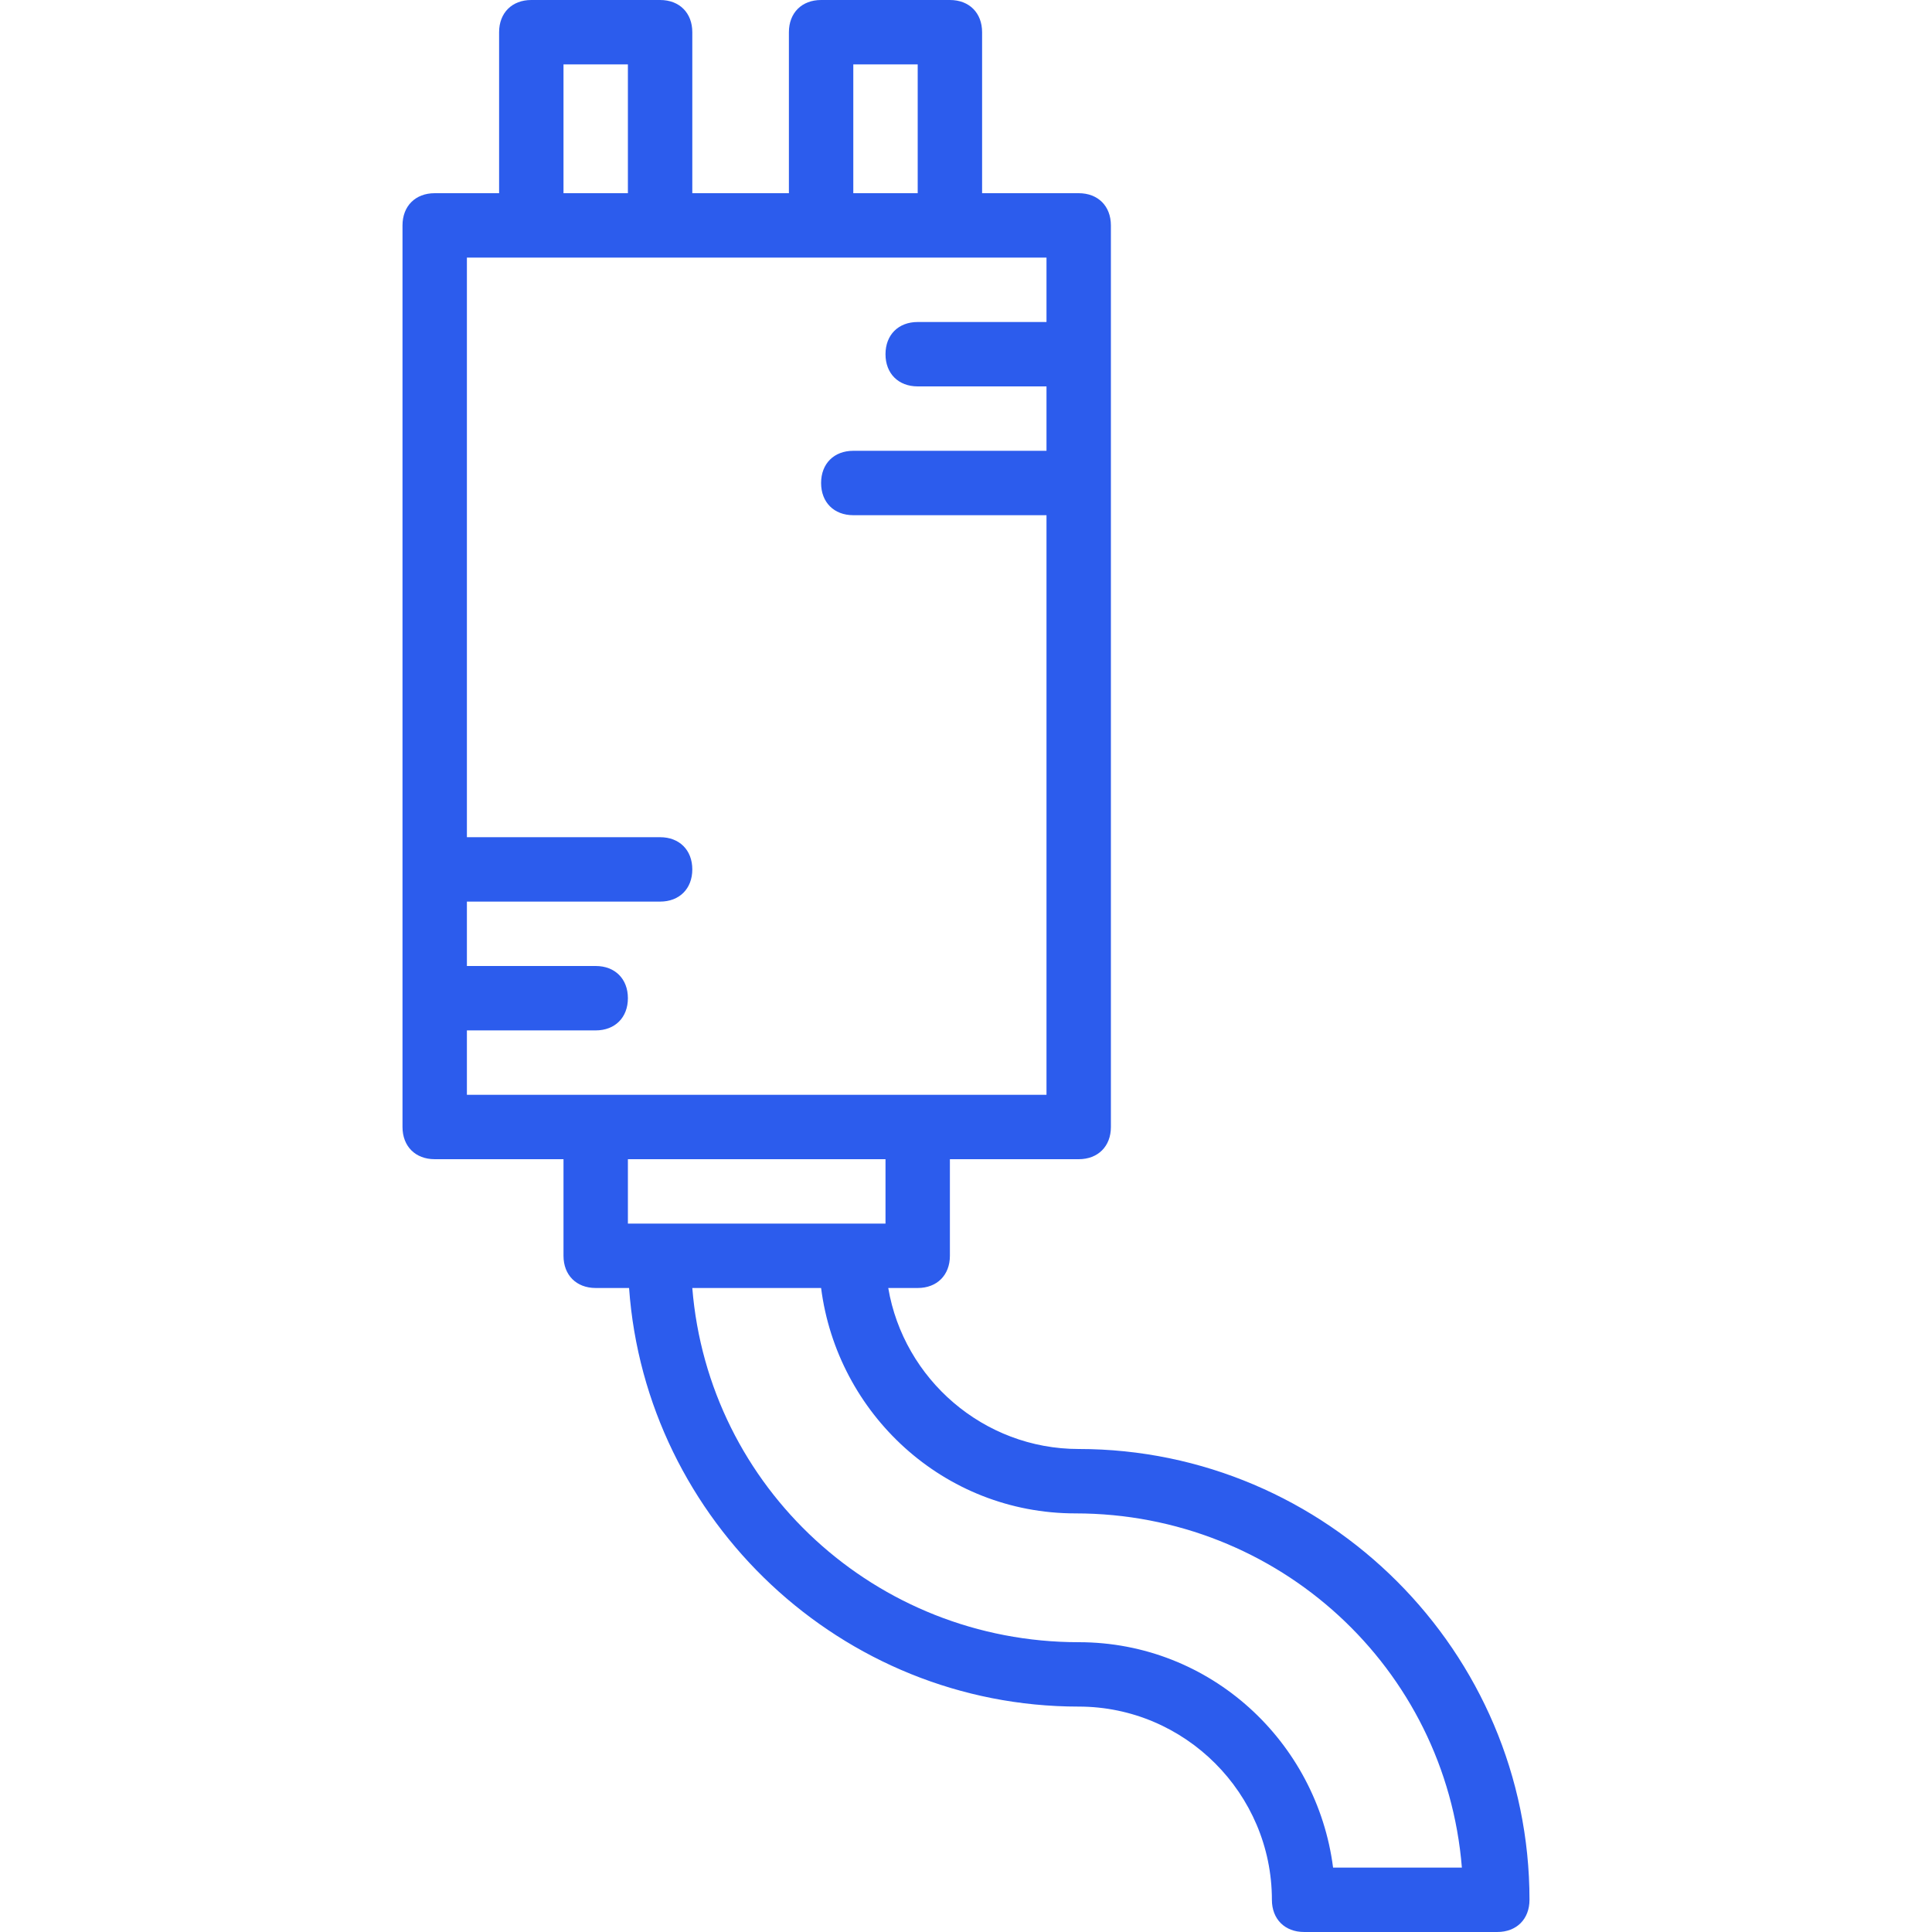 <?xml version="1.0"?>
<svg xmlns="http://www.w3.org/2000/svg" id="Layer_1" enable-background="new 0 0 512 512" viewBox="0 0 512 512" width="512px" height="512px"><g><g transform="translate(1 1)"><g><path d="m284.867 383c-25.253 0-46.375-18.533-50.47-42.667h7.803c5.12 0 8.533-3.413 8.533-8.533v-25.6h34.133c5.12 0 8.533-3.413 8.533-8.533v-238.934c0-5.12-3.413-8.533-8.533-8.533h-25.6v-42.667c0-5.12-3.413-8.533-8.533-8.533h-34.133c-5.12 0-8.533 3.413-8.533 8.533v42.667h-25.6v-42.667c0-5.12-3.413-8.533-8.533-8.533h-34.134c-5.12 0-8.533 3.413-8.533 8.533v42.667h-17.067c-5.12 0-8.533 3.413-8.533 8.533v238.933c0 5.12 3.413 8.533 8.533 8.533h34.133v25.6c0 5.12 3.413 8.533 8.533 8.533h8.844c4.414 61.764 56.319 110.933 119.156 110.933 28.16 0 51.2 23.04 51.2 51.2 0 5.12 3.413 8.533 8.533 8.533h51.2c5.12 0 8.533-3.413 8.533-8.533.001-65.705-53.759-119.465-119.465-119.465zm-59.734-366.933h17.067v34.133h-17.067zm-76.8 0h17.067v34.133h-17.067zm-25.6 256h34.133c5.12 0 8.533-3.413 8.533-8.533s-3.412-8.534-8.532-8.534h-34.133v-17.067h51.2c5.12 0 8.533-3.413 8.533-8.533s-3.413-8.533-8.533-8.533h-51.2v-153.6h17.066 34.133 42.667 34.133 25.6v17.067h-34.133c-5.12 0-8.533 3.413-8.533 8.533s3.413 8.533 8.533 8.533h34.133v17.067h-51.2c-5.12 0-8.533 3.413-8.533 8.533s3.413 8.533 8.533 8.533h51.2v153.6h-34.133-85.333-34.133v-17.066zm110.934 34.133v17.067h-8.533-51.2-8.534v-17.067zm118.613 187.733c-4.267-33.28-32.427-59.733-67.413-59.733-53.76 0-98.133-40.96-102.4-93.867h34.133c4.267 33.28 32.427 59.733 67.413 59.733 53.76 0 98.133 40.96 102.4 93.867z" data-original="#000000" class="active-path" data-old_color="#000000" fill="#2c5ced"/></g></g><g/><g/><g/><g/><g/><g/><g/><g/><g/><g/><g/><g/><g/><g/><g/></g> </svg>
